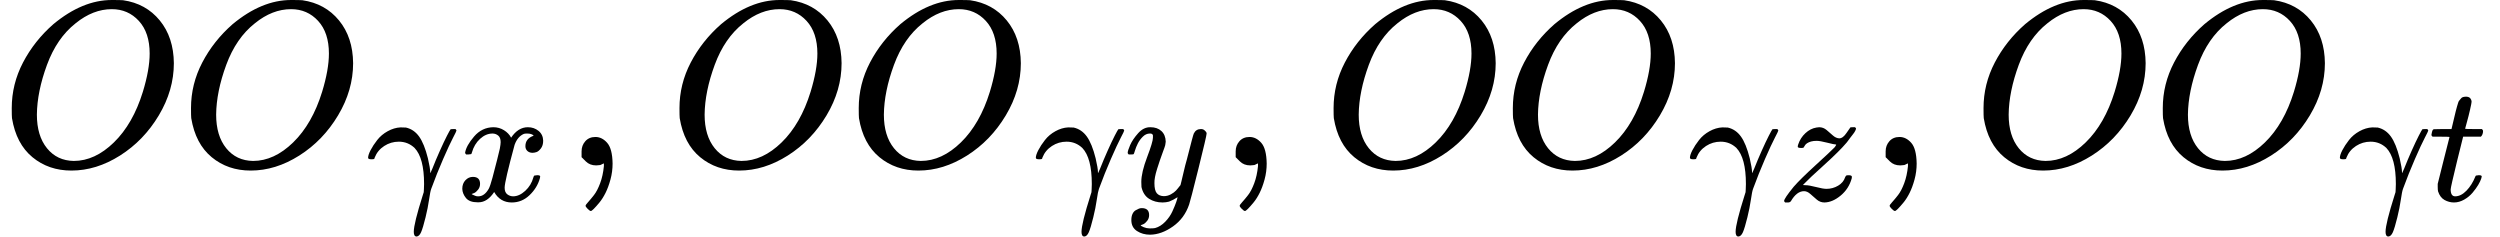 <svg version="1.1" style="vertical-align: -0.685ex;" xmlns="http://www.w3.org/2000/svg" width="10640.9px" height="1006.7px"   viewBox="0 -704 10640.9 1006.7" xmlns:xlink="http://www.w3.org/1999/xlink"><defs><path id="MJX-1385-TEX-I-1D442" d="M740 435Q740 320 676 213T511 42T304 -22Q207 -22 138 35T51 201Q50 209 50 244Q50 346 98 438T227 601Q351 704 476 704Q514 704 524 703Q621 689 680 617T740 435ZM637 476Q637 565 591 615T476 665Q396 665 322 605Q242 542 200 428T157 216Q157 126 200 73T314 19Q404 19 485 98T608 313Q637 408 637 476Z"></path><path id="MJX-1385-TEX-I-1D6FE" d="M31 249Q11 249 11 258Q11 275 26 304T66 365T129 418T206 441Q233 441 239 440Q287 429 318 386T371 255Q385 195 385 170Q385 166 386 166L398 193Q418 244 443 300T486 391T508 430Q510 431 524 431H537Q543 425 543 422Q543 418 522 378T463 251T391 71Q385 55 378 6T357 -100Q341 -165 330 -190T303 -216Q286 -216 286 -188Q286 -138 340 32L346 51L347 69Q348 79 348 100Q348 257 291 317Q251 355 196 355Q148 355 108 329T51 260Q49 251 47 251Q45 249 31 249Z"></path><path id="MJX-1385-TEX-I-1D465" d="M52 289Q59 331 106 386T222 442Q257 442 286 424T329 379Q371 442 430 442Q467 442 494 420T522 361Q522 332 508 314T481 292T458 288Q439 288 427 299T415 328Q415 374 465 391Q454 404 425 404Q412 404 406 402Q368 386 350 336Q290 115 290 78Q290 50 306 38T341 26Q378 26 414 59T463 140Q466 150 469 151T485 153H489Q504 153 504 145Q504 144 502 134Q486 77 440 33T333 -11Q263 -11 227 52Q186 -10 133 -10H127Q78 -10 57 16T35 71Q35 103 54 123T99 143Q142 143 142 101Q142 81 130 66T107 46T94 41L91 40Q91 39 97 36T113 29T132 26Q168 26 194 71Q203 87 217 139T245 247T261 313Q266 340 266 352Q266 380 251 392T217 404Q177 404 142 372T93 290Q91 281 88 280T72 278H58Q52 284 52 289Z"></path><path id="MJX-1385-TEX-N-2C" d="M78 35T78 60T94 103T137 121Q165 121 187 96T210 8Q210 -27 201 -60T180 -117T154 -158T130 -185T117 -194Q113 -194 104 -185T95 -172Q95 -168 106 -156T131 -126T157 -76T173 -3V9L172 8Q170 7 167 6T161 3T152 1T140 0Q113 0 96 17Z"></path><path id="MJX-1385-TEX-I-1D466" d="M21 287Q21 301 36 335T84 406T158 442Q199 442 224 419T250 355Q248 336 247 334Q247 331 231 288T198 191T182 105Q182 62 196 45T238 27Q261 27 281 38T312 61T339 94Q339 95 344 114T358 173T377 247Q415 397 419 404Q432 431 462 431Q475 431 483 424T494 412T496 403Q496 390 447 193T391 -23Q363 -106 294 -155T156 -205Q111 -205 77 -183T43 -117Q43 -95 50 -80T69 -58T89 -48T106 -45Q150 -45 150 -87Q150 -107 138 -122T115 -142T102 -147L99 -148Q101 -153 118 -160T152 -167H160Q177 -167 186 -165Q219 -156 247 -127T290 -65T313 -9T321 21L315 17Q309 13 296 6T270 -6Q250 -11 231 -11Q185 -11 150 11T104 82Q103 89 103 113Q103 170 138 262T173 379Q173 380 173 381Q173 390 173 393T169 400T158 404H154Q131 404 112 385T82 344T65 302T57 280Q55 278 41 278H27Q21 284 21 287Z"></path><path id="MJX-1385-TEX-I-1D467" d="M347 338Q337 338 294 349T231 360Q211 360 197 356T174 346T162 335T155 324L153 320Q150 317 138 317Q117 317 117 325Q117 330 120 339Q133 378 163 406T229 440Q241 442 246 442Q271 442 291 425T329 392T367 375Q389 375 411 408T434 441Q435 442 449 442H462Q468 436 468 434Q468 430 463 420T449 399T432 377T418 358L411 349Q368 298 275 214T160 106L148 94L163 93Q185 93 227 82T290 71Q328 71 360 90T402 140Q406 149 409 151T424 153Q443 153 443 143Q443 138 442 134Q425 72 376 31T278 -11Q252 -11 232 6T193 40T155 57Q111 57 76 -3Q70 -11 59 -11H54H41Q35 -5 35 -2Q35 13 93 84Q132 129 225 214T340 322Q352 338 347 338Z"></path><path id="MJX-1385-TEX-I-1D461" d="M26 385Q19 392 19 395Q19 399 22 411T27 425Q29 430 36 430T87 431H140L159 511Q162 522 166 540T173 566T179 586T187 603T197 615T211 624T229 626Q247 625 254 615T261 596Q261 589 252 549T232 470L222 433Q222 431 272 431H323Q330 424 330 420Q330 398 317 385H210L174 240Q135 80 135 68Q135 26 162 26Q197 26 230 60T283 144Q285 150 288 151T303 153H307Q322 153 322 145Q322 142 319 133Q314 117 301 95T267 48T216 6T155 -11Q125 -11 98 4T59 56Q57 64 57 83V101L92 241Q127 382 128 383Q128 385 77 385H26Z"></path></defs><g stroke="currentColor" fill="currentColor" stroke-width="0" transform="scale(1,-1)"><g ><g ><use  xlink:href="#MJX-1385-TEX-I-1D442"></use></g><g  transform="translate(763,0)"><g ><use  xlink:href="#MJX-1385-TEX-I-1D442"></use></g><g  transform="translate(796,-150) scale(0.707)" ><g ><use  xlink:href="#MJX-1385-TEX-I-1D6FE"></use></g><g  transform="translate(543,0)"><use  xlink:href="#MJX-1385-TEX-I-1D465"></use></g></g></g><g  transform="translate(2397.4,0)"><use  xlink:href="#MJX-1385-TEX-N-2C"></use></g><g  transform="translate(2842.1,0)"><use  xlink:href="#MJX-1385-TEX-I-1D442"></use></g><g  transform="translate(3605.1,0)"><g ><use  xlink:href="#MJX-1385-TEX-I-1D442"></use></g><g  transform="translate(796,-150) scale(0.707)" ><g ><use  xlink:href="#MJX-1385-TEX-I-1D6FE"></use></g><g  transform="translate(543,0)"><use  xlink:href="#MJX-1385-TEX-I-1D466"></use></g></g></g><g  transform="translate(5181.5,0)"><use  xlink:href="#MJX-1385-TEX-N-2C"></use></g><g  transform="translate(5626.2,0)"><use  xlink:href="#MJX-1385-TEX-I-1D442"></use></g><g  transform="translate(6389.2,0)"><g ><use  xlink:href="#MJX-1385-TEX-I-1D442"></use></g><g  transform="translate(796,-150) scale(0.707)" ><g ><use  xlink:href="#MJX-1385-TEX-I-1D6FE"></use></g><g  transform="translate(543,0)"><use  xlink:href="#MJX-1385-TEX-I-1D467"></use></g></g></g><g  transform="translate(7948,0)"><use  xlink:href="#MJX-1385-TEX-N-2C"></use></g><g  transform="translate(8392.6,0)"><use  xlink:href="#MJX-1385-TEX-I-1D442"></use></g><g  transform="translate(9155.6,0)"><g ><use  xlink:href="#MJX-1385-TEX-I-1D442"></use></g><g  transform="translate(796,-150) scale(0.707)" ><g ><use  xlink:href="#MJX-1385-TEX-I-1D6FE"></use></g><g  transform="translate(543,0)"><use  xlink:href="#MJX-1385-TEX-I-1D461"></use></g></g></g></g></g></svg>